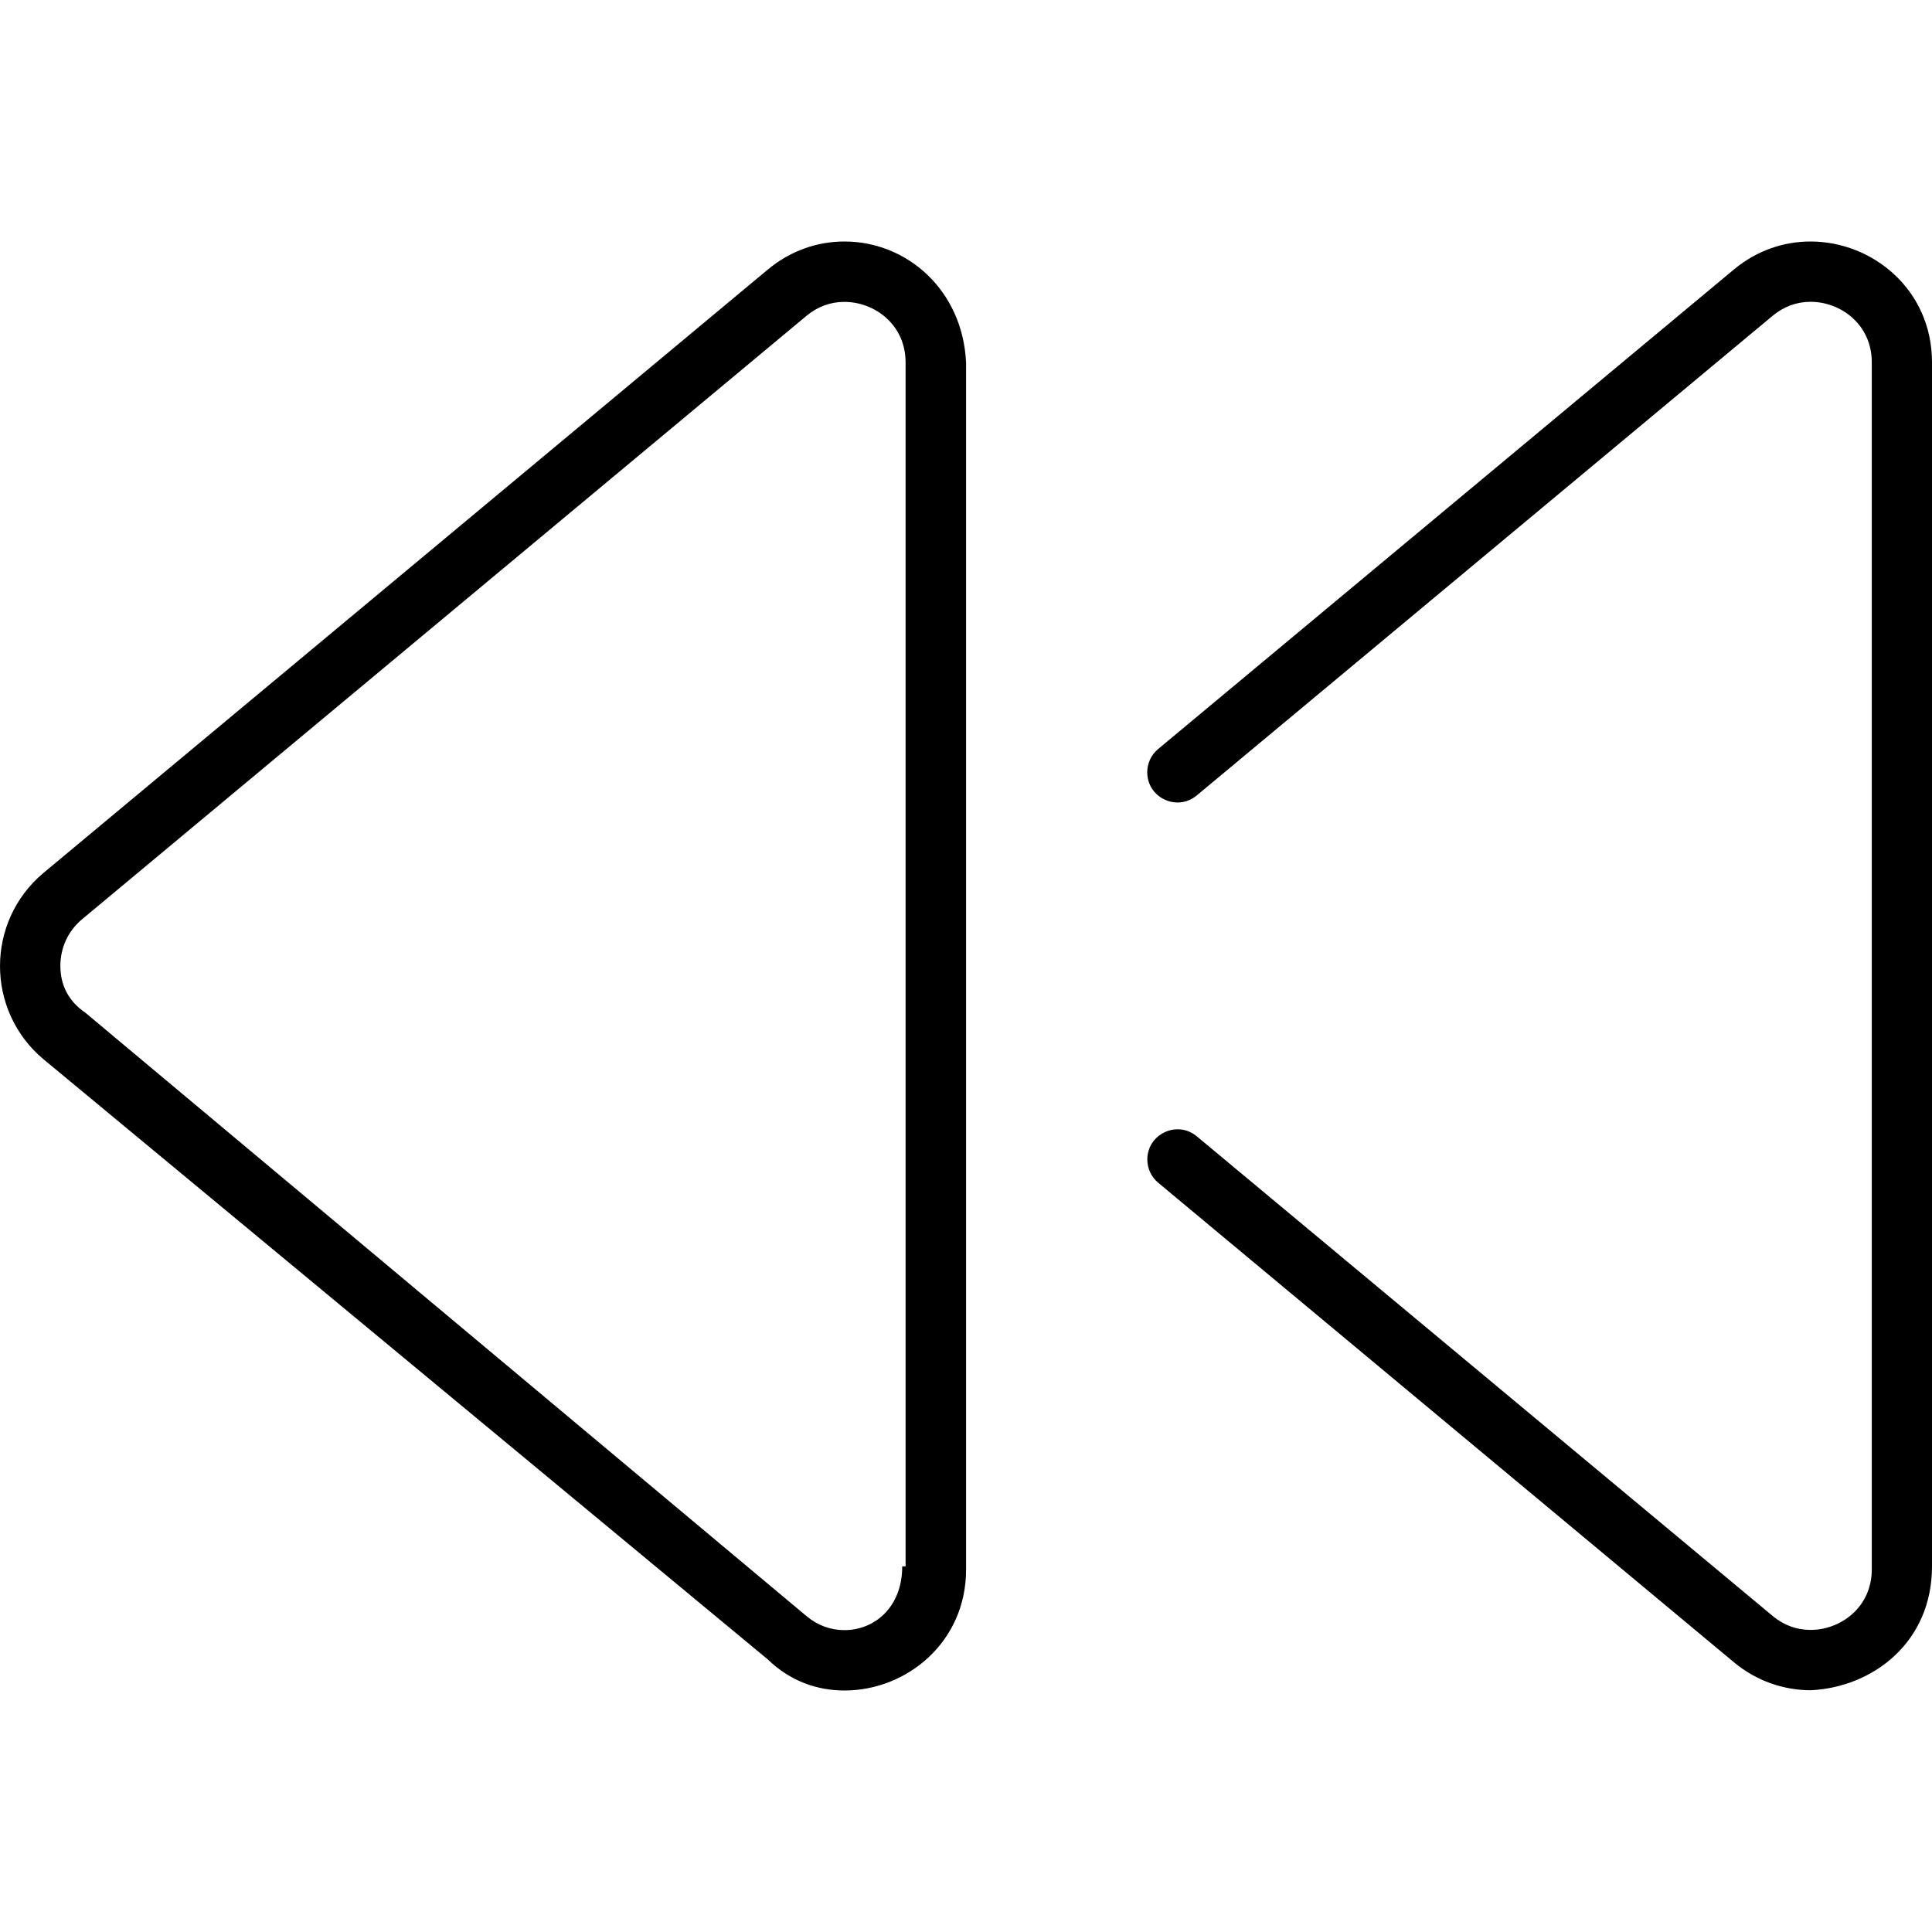 <svg xmlns="http://www.w3.org/2000/svg" viewBox="0 0 512 512"><!--! Font Awesome Pro 6.0.0-alpha3 by @fontawesome - https://fontawesome.com License - https://fontawesome.com/license (Commercial License) --><path d="M223.8 64c-7.002 0-14.15 2.305-20.29 7.406L11.44 231.4c-15.25 12.87-15.25 36.37 0 49.24l192 159.1C209.6 445.7 216.8 448 223.8 448c16.5 0 32.22-12.81 32.22-32.03v-319.9C255.1 76.81 240.3 64 223.8 64zM239.1 415.1C239.1 426 231.7 432 223.8 432c-3.709 0-7.098-1.25-10.05-3.699l-191.1-159.9C18.05 265.3 16 260.9 16 256c0-4.859 2.045-9.26 5.68-12.33L213.7 83.72c2.971-2.467 6.36-3.717 10.07-3.717c7.973 0 16.22 5.994 16.22 16.03V415.1zM479.8 64c-7.002 0-14.14 2.305-20.29 7.406l-152.6 127.1c-1.824 1.52-2.879 3.771-2.879 6.146c0 6.781 7.911 10.49 13.12 6.148l152.6-127.1c2.971-2.467 6.36-3.717 10.07-3.717c7.973 0 16.22 5.994 16.22 16.03v319.9c0 10.03-8.245 16.03-16.22 16.03c-3.709 0-7.098-1.25-10.05-3.699l-152.6-127.1c-5.211-4.34-13.12-.635-13.12 6.146c0 2.375 1.055 4.627 2.879 6.146l152.6 127.1c6.145 5.1 13.4 7.398 20.4 7.398C496.4 447.1 512 435.2 512 415.1V96.03C512 76.81 496.3 64 479.8 64z"/></svg>